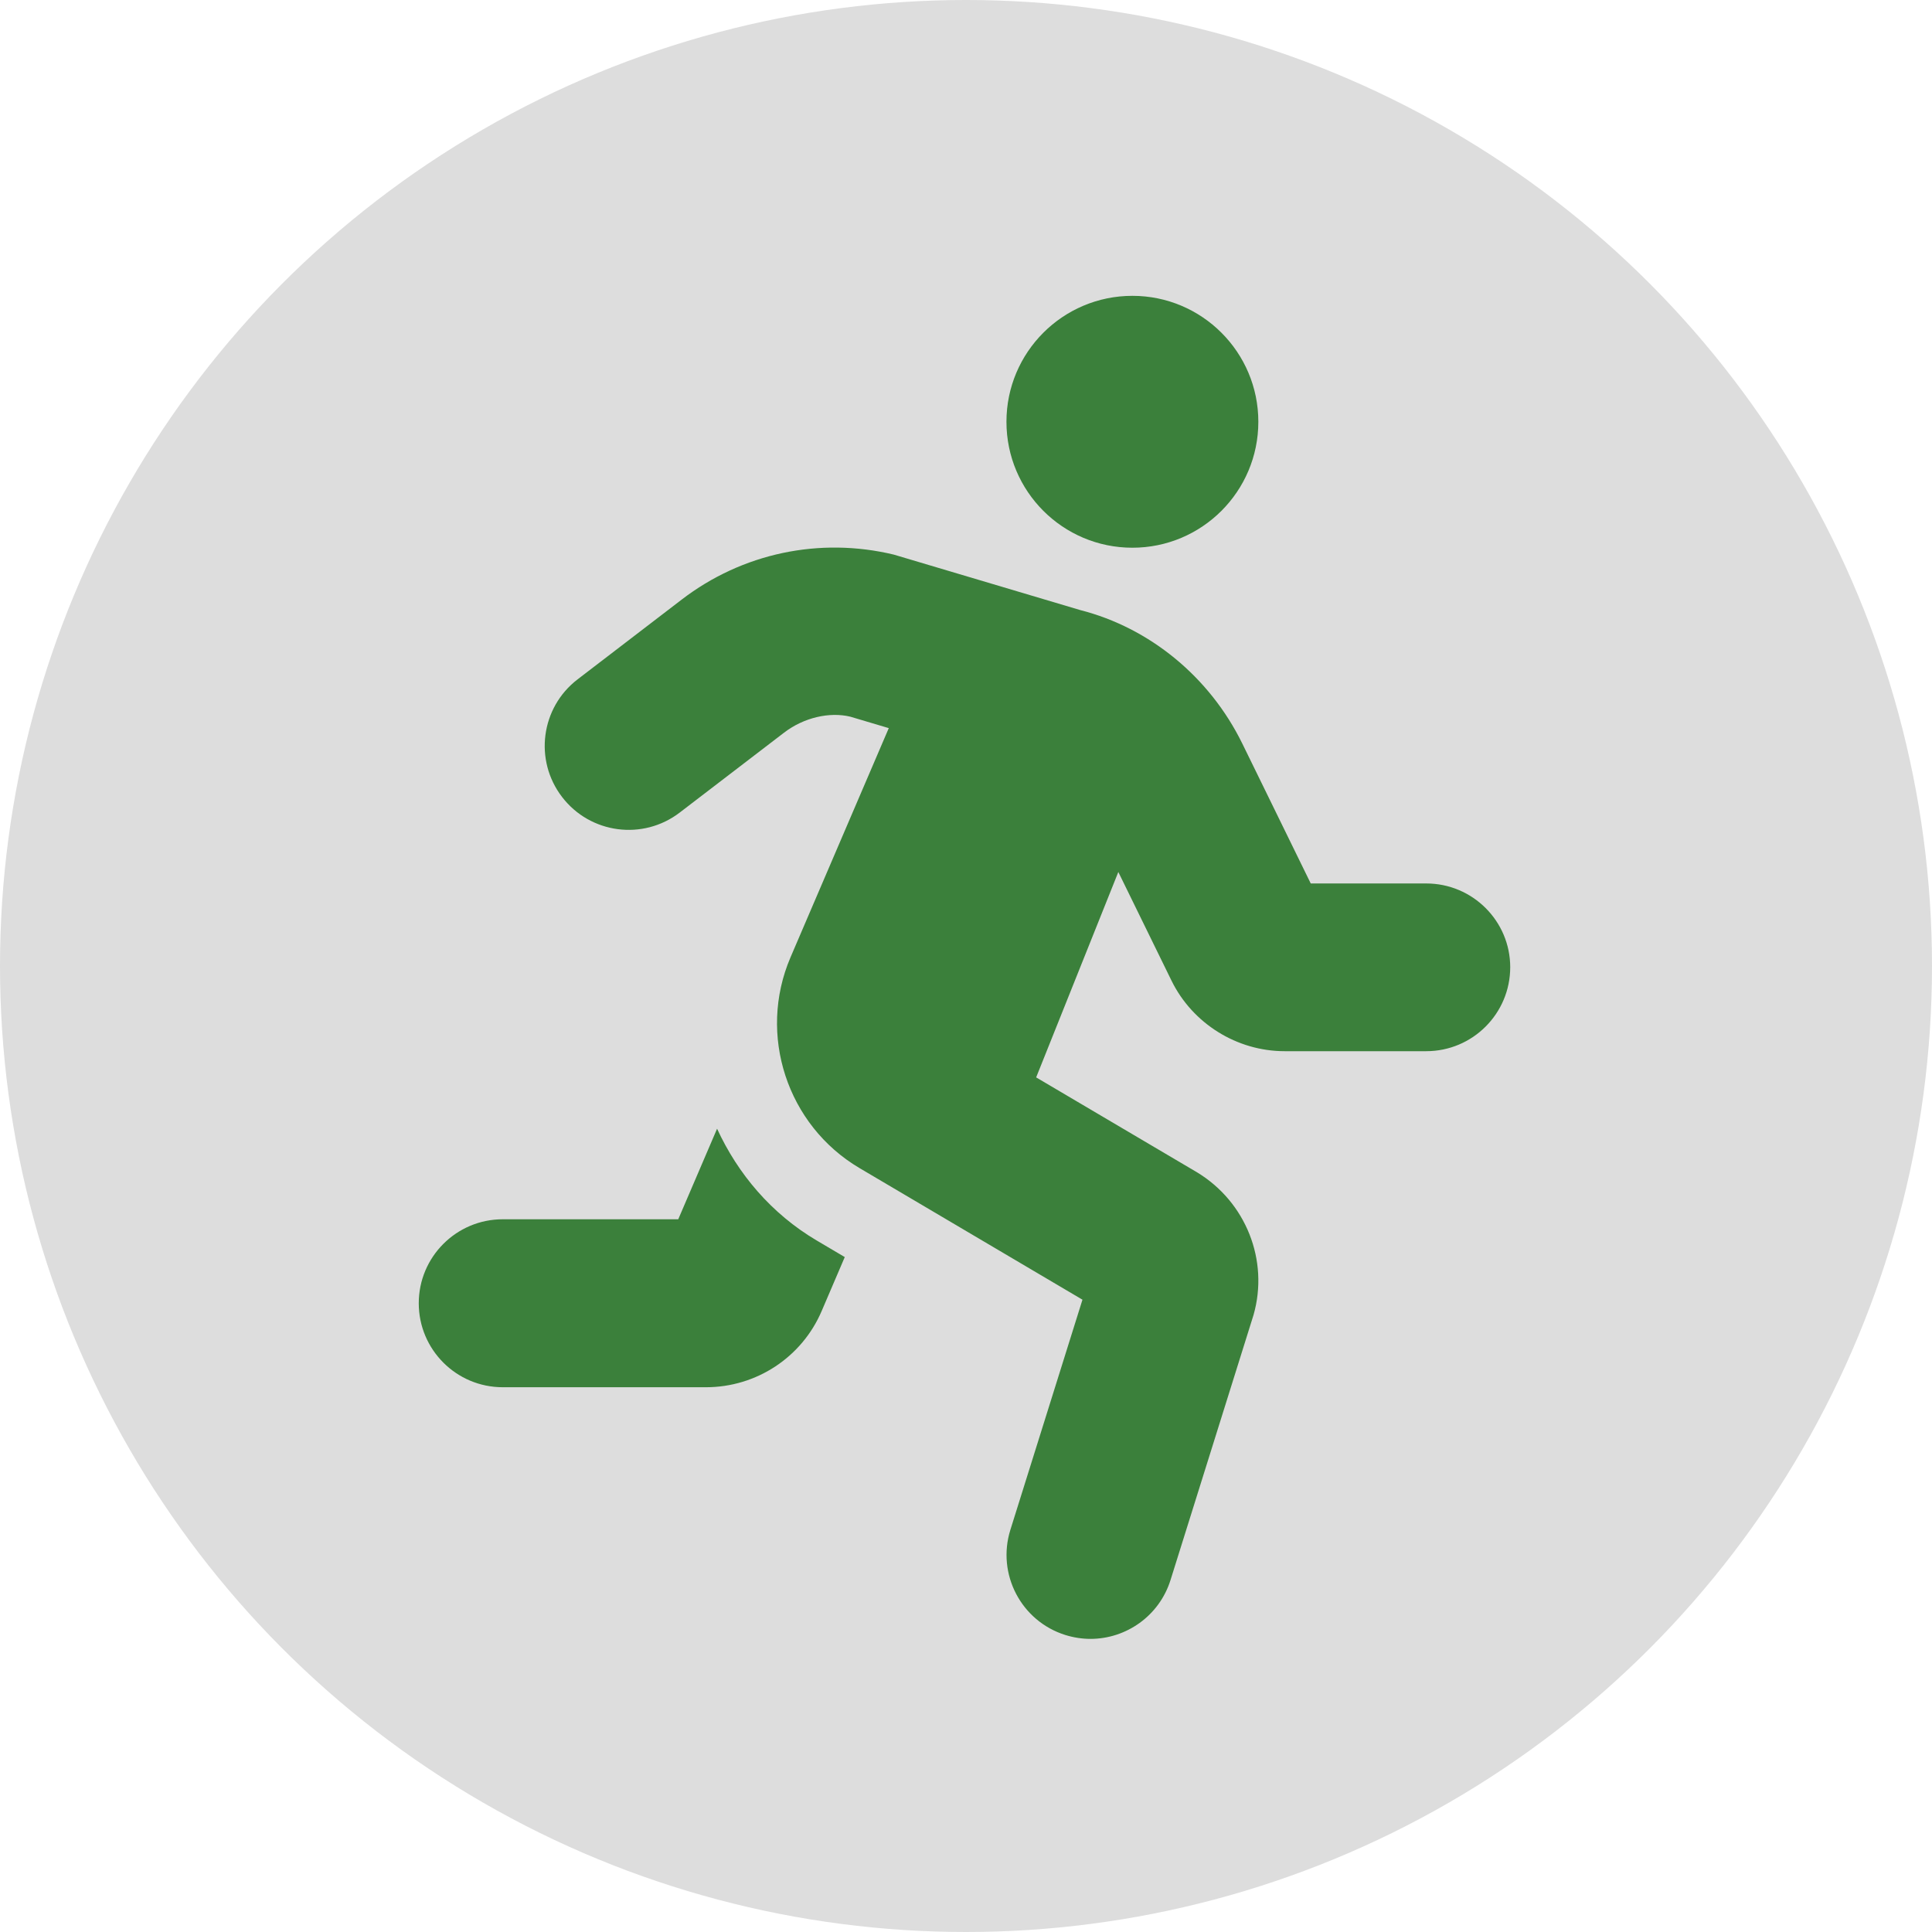 <?xml version="1.0" encoding="utf-8"?>
<!-- Generator: Adobe Illustrator 23.0.3, SVG Export Plug-In . SVG Version: 6.00 Build 0)  -->
<svg version="1.1" id="Calque_1" xmlns="http://www.w3.org/2000/svg" xmlns:xlink="http://www.w3.org/1999/xlink" x="0px" y="0px"
	 viewBox="0 0 320 320" style="enable-background:new 0 0 320 320;" xml:space="preserve">
<style type="text/css">
	.st0{fill:#DDDDDD;}
	.st1{fill:#3B803B;}
</style>
<circle class="st0" cx="160" cy="160" r="160"/>
<path class="st1" d="M236.23,146.33H217.1l-11.32-23.14c-5.43-11.1-15.4-19.22-26.85-22.14l-30.89-9.19
	c-12.3-2.95-25.1-0.24-35.13,7.45l-17.24,13.21c-6.1,4.67-7.25,13.4-2.57,19.49c4.68,6.1,13.4,7.24,19.49,2.57l17.25-13.21
	c3.33-2.56,7.58-3.48,10.98-2.67l6.39,1.9l-16.28,37.97c-5.48,12.81-0.57,27.81,11.43,34.9l36.93,21.8l-11.94,38.12
	c-2.29,7.33,1.79,15.13,9.11,17.42c1.39,0.43,2.79,0.64,4.16,0.64c5.91,0,11.4-3.81,13.26-9.76l13.75-43.91
	c2.57-9.03-1.26-18.72-9.4-23.63l-26.61-15.7l13.61-34.02l8.81,18c3.48,7.1,10.83,11.68,18.73,11.68h23.46
	c7.68,0,13.91-6.23,13.91-13.91C250.14,152.56,243.91,146.33,236.23,146.33z M118.77,186.95l-6.43,15H83.27
	c-7.68,0-13.91,6.23-13.91,13.91c0,7.68,6.23,13.91,13.91,13.91h33.66c8.36,0,15.9-4.97,19.17-12.64l3.82-8.92l-4.64-2.74
	C127.75,201.02,122.22,194.44,118.77,186.95z M187.56,90.72c11.52,0,20.86-9.34,20.86-20.86c0-11.52-9.34-20.86-20.86-20.86
	s-20.86,9.34-20.86,20.86C166.7,81.38,176.04,90.72,187.56,90.72z"/>
</svg>
